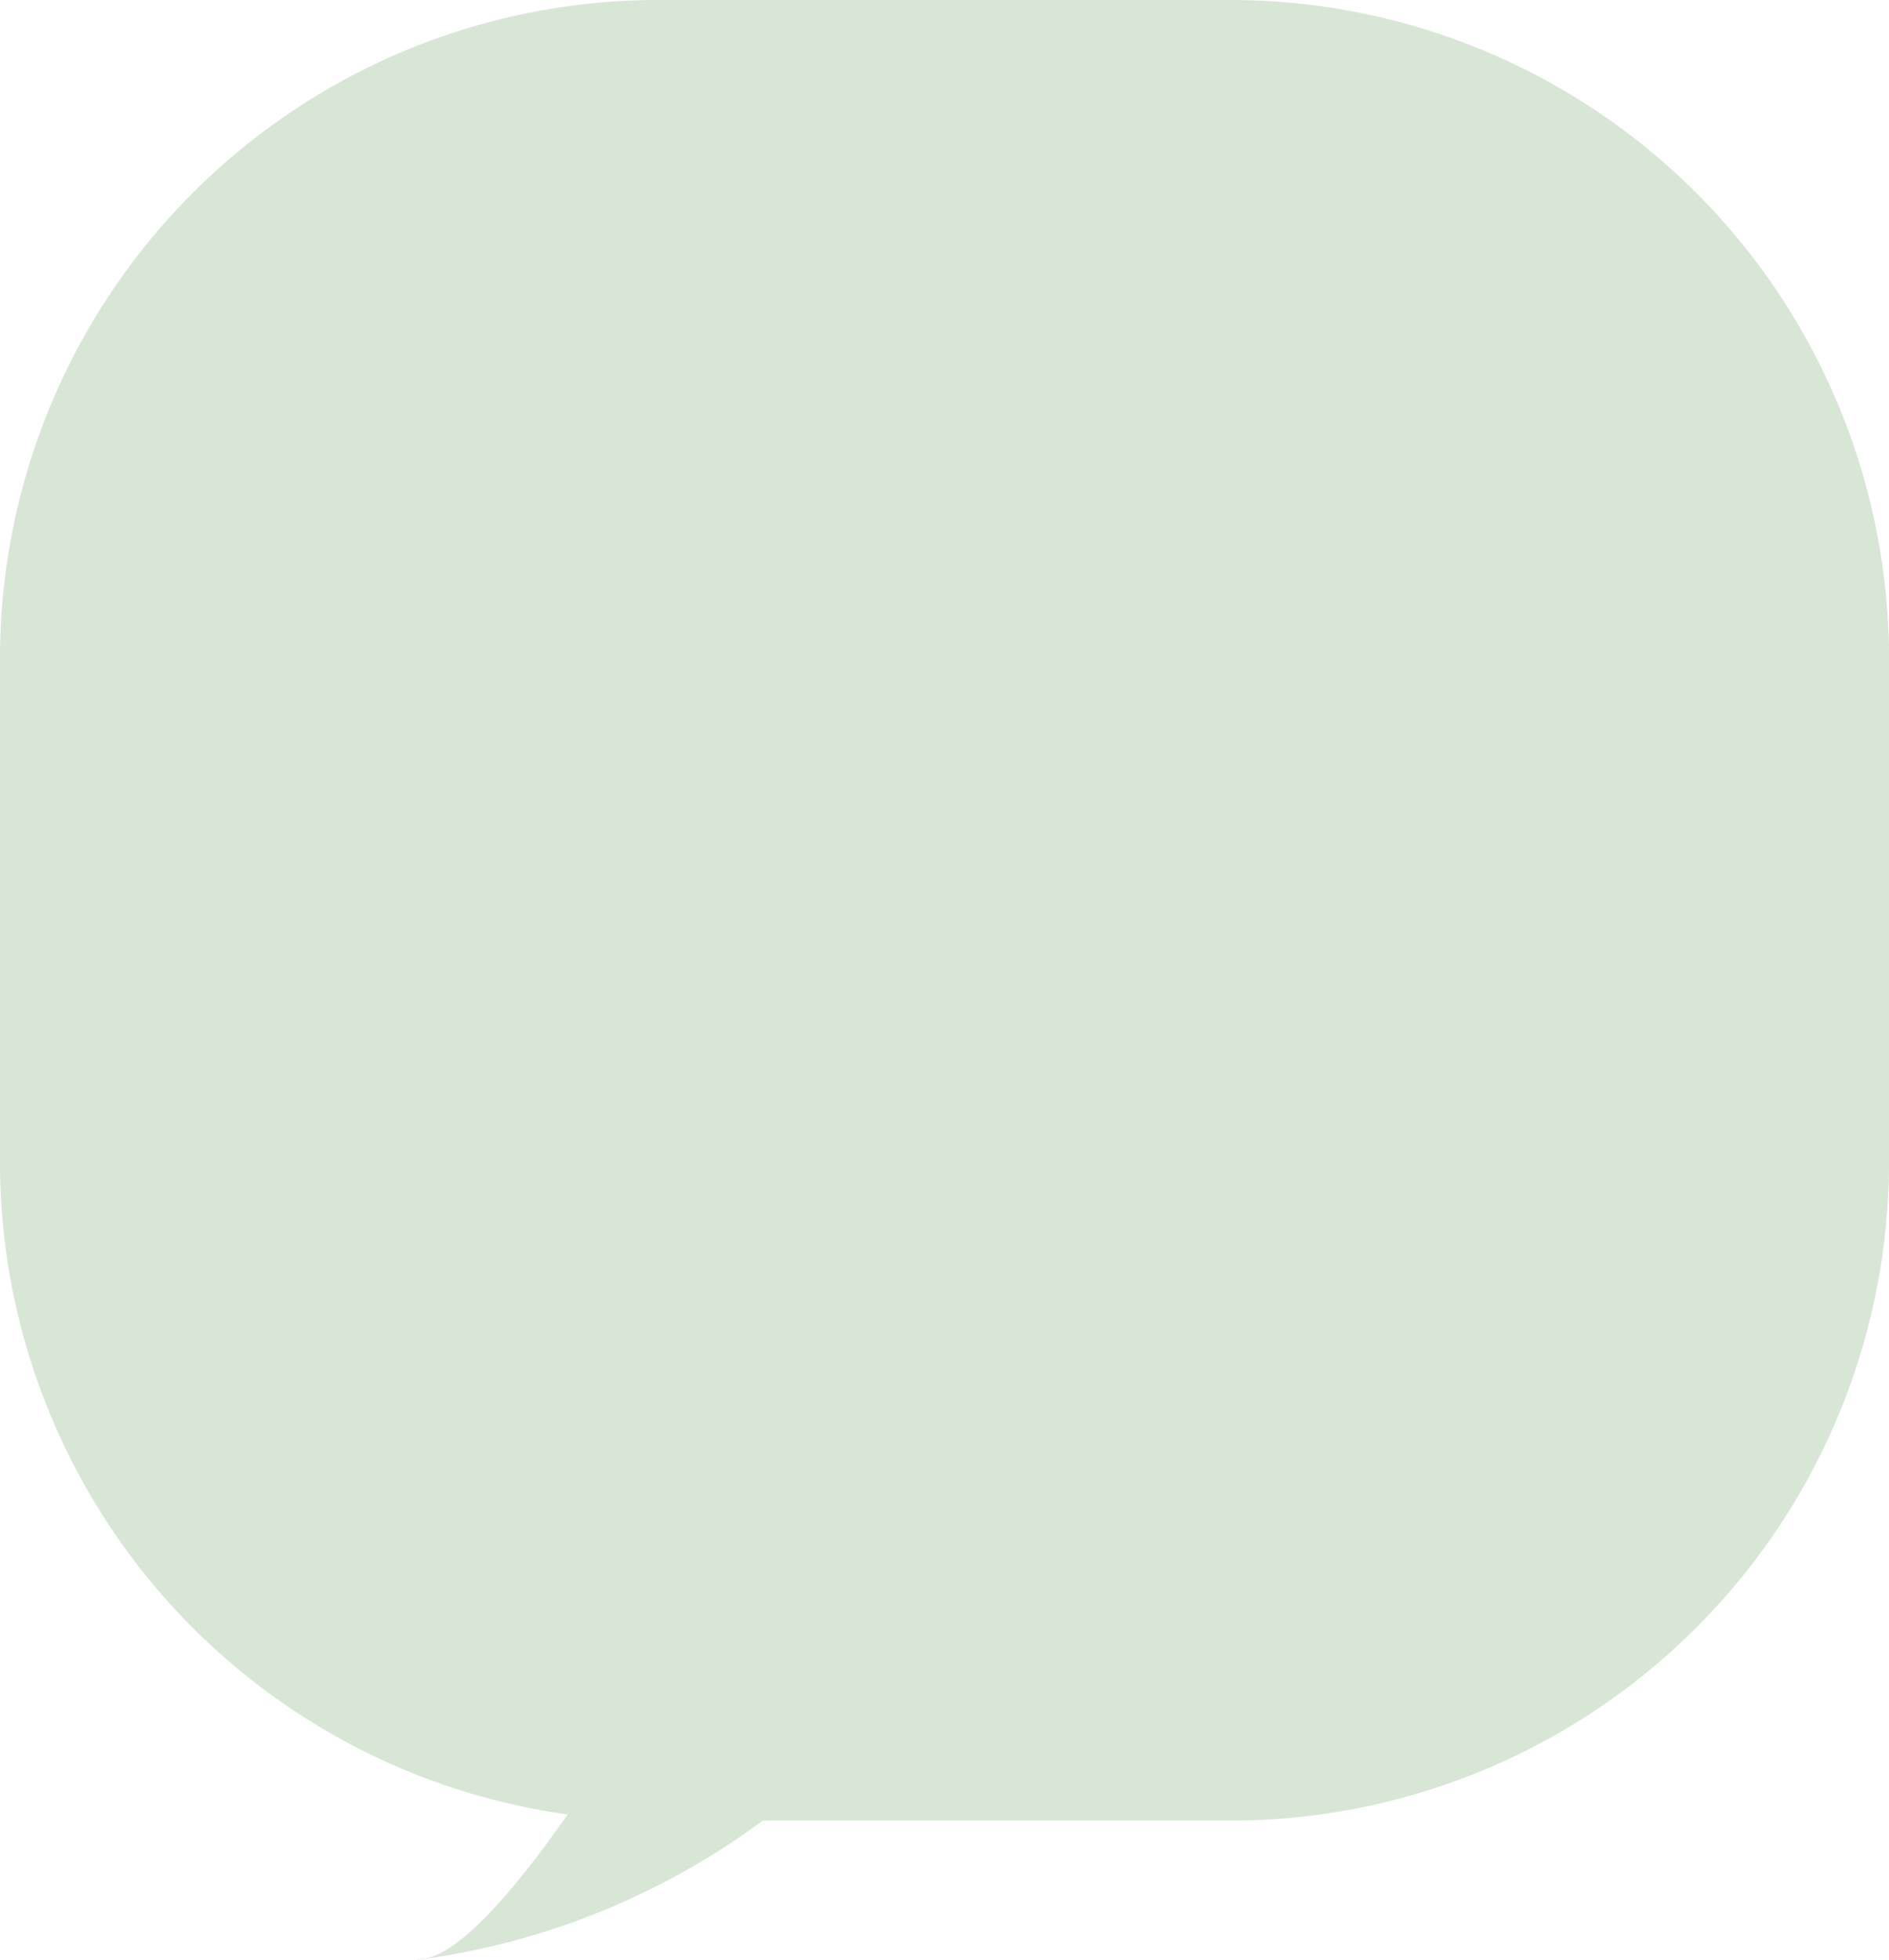 <svg xmlns="http://www.w3.org/2000/svg" width="57.4" height="59.534" viewBox="0 0 57.4 59.534"><path d="M12.905,59.488c1.223-.169,3.155-2.667,4.343-4.373A20.005,20.005,0,0,1,0,35.3V20A20,20,0,0,1,20,0H37.4a20,20,0,0,1,20,20V35.3a20,20,0,0,1-20,20H23.181a22.52,22.52,0,0,1-10.5,4.23C12.63,59.534,12.7,59.517,12.905,59.488Z" fill="#d8e6d6"/></svg>